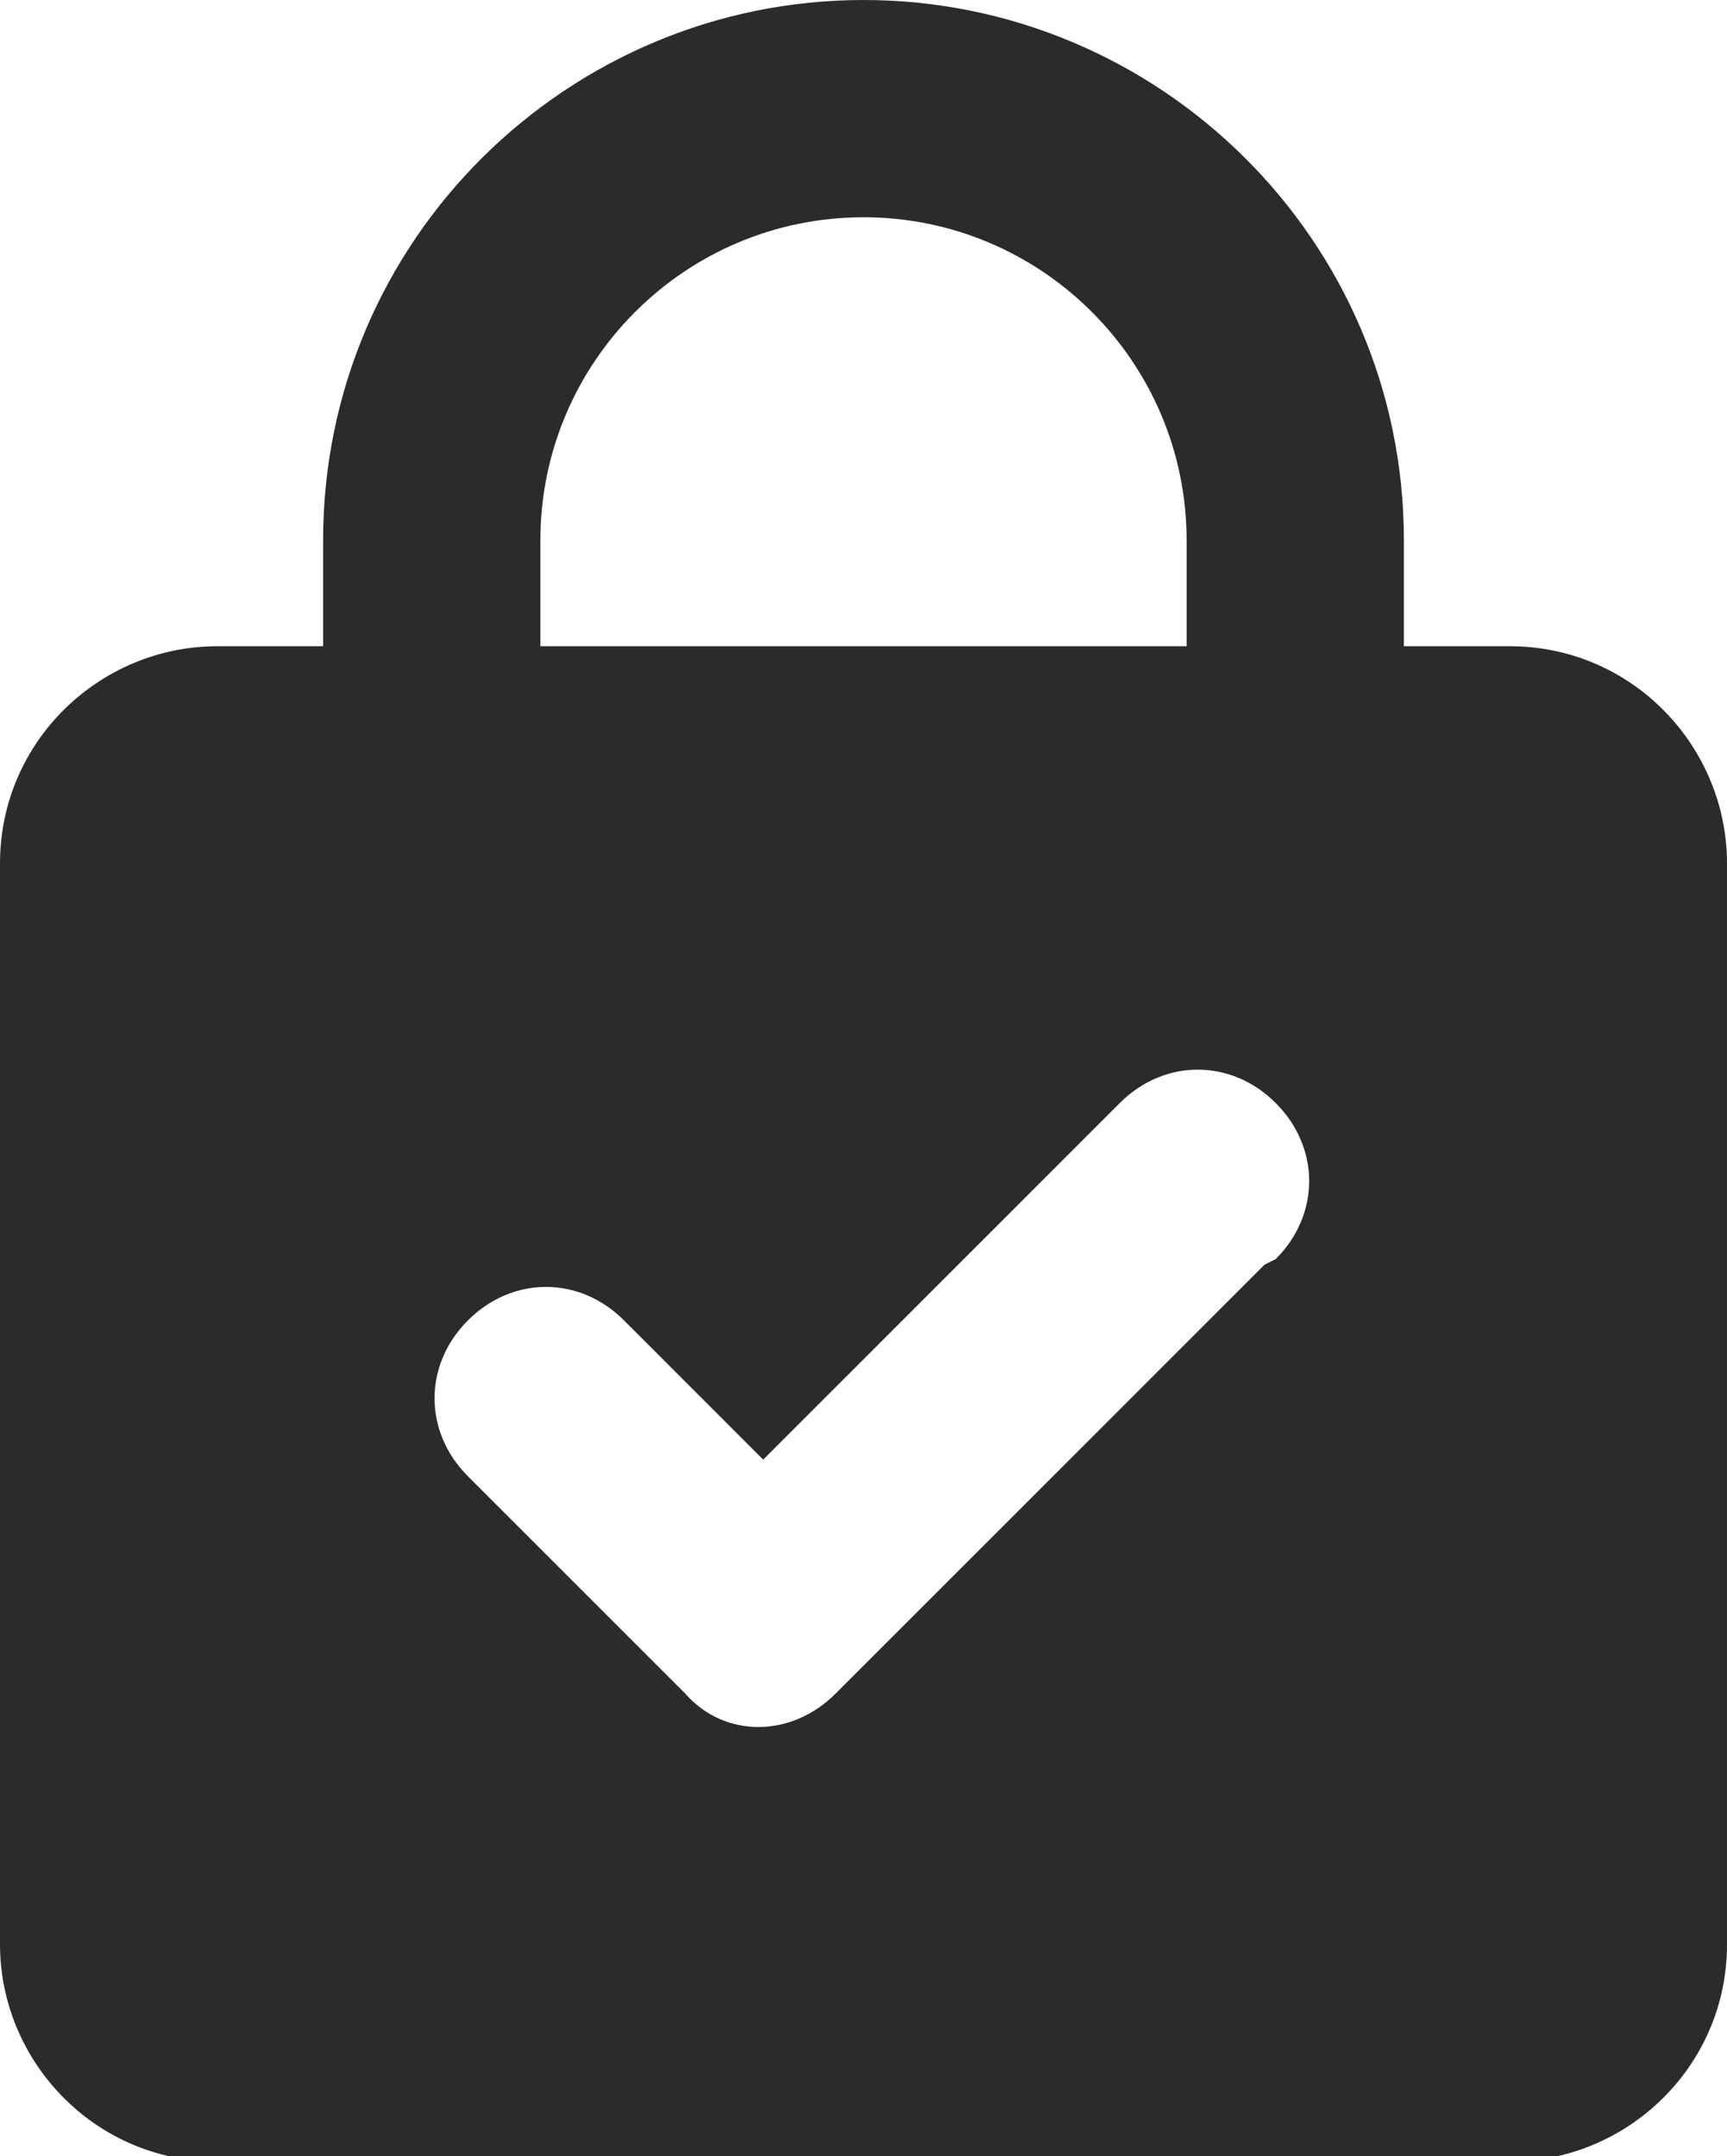 <?xml version="1.0" encoding="UTF-8"?>
<svg xmlns="http://www.w3.org/2000/svg" id="Layer_1" version="1.1" viewBox="0 0 31 38.7">
  <!-- Generator: Adobe Illustrator 29.0.1, SVG Export Plug-In . SVG Version: 2.1.0 Build 192)  -->
  <defs>
    <style>
      .st0 {
        fill: #2b2b2b;
      }
    </style>
  </defs>
  <path class="st0" d="M27.1,11.6h-1.9v-1.9C25.2,4.3,20.8,0,15.5,0S5.8,4.3,5.8,9.7v1.9h-1.9c-2.1,0-3.9,1.7-3.9,3.9v19.4c0,2.1,1.7,3.9,3.9,3.9h23.2c2.1,0,3.9-1.7,3.9-3.9V15.5c0-2.1-1.7-3.9-3.9-3.9ZM9.7,9.7c0-3.2,2.6-5.8,5.8-5.8s5.8,2.6,5.8,5.8v1.9h-11.6v-1.9ZM22.7,22.7l-7.7,7.7c-.8.8-2,.8-2.7,0,0,0,0,0,0,0l-3.9-3.9c-.8-.8-.8-2,0-2.8s2-.8,2.8,0l2.5,2.5,6.4-6.4c.8-.8,2-.8,2.8,0,.8.8.8,2,0,2.8Z"></path>
</svg>
